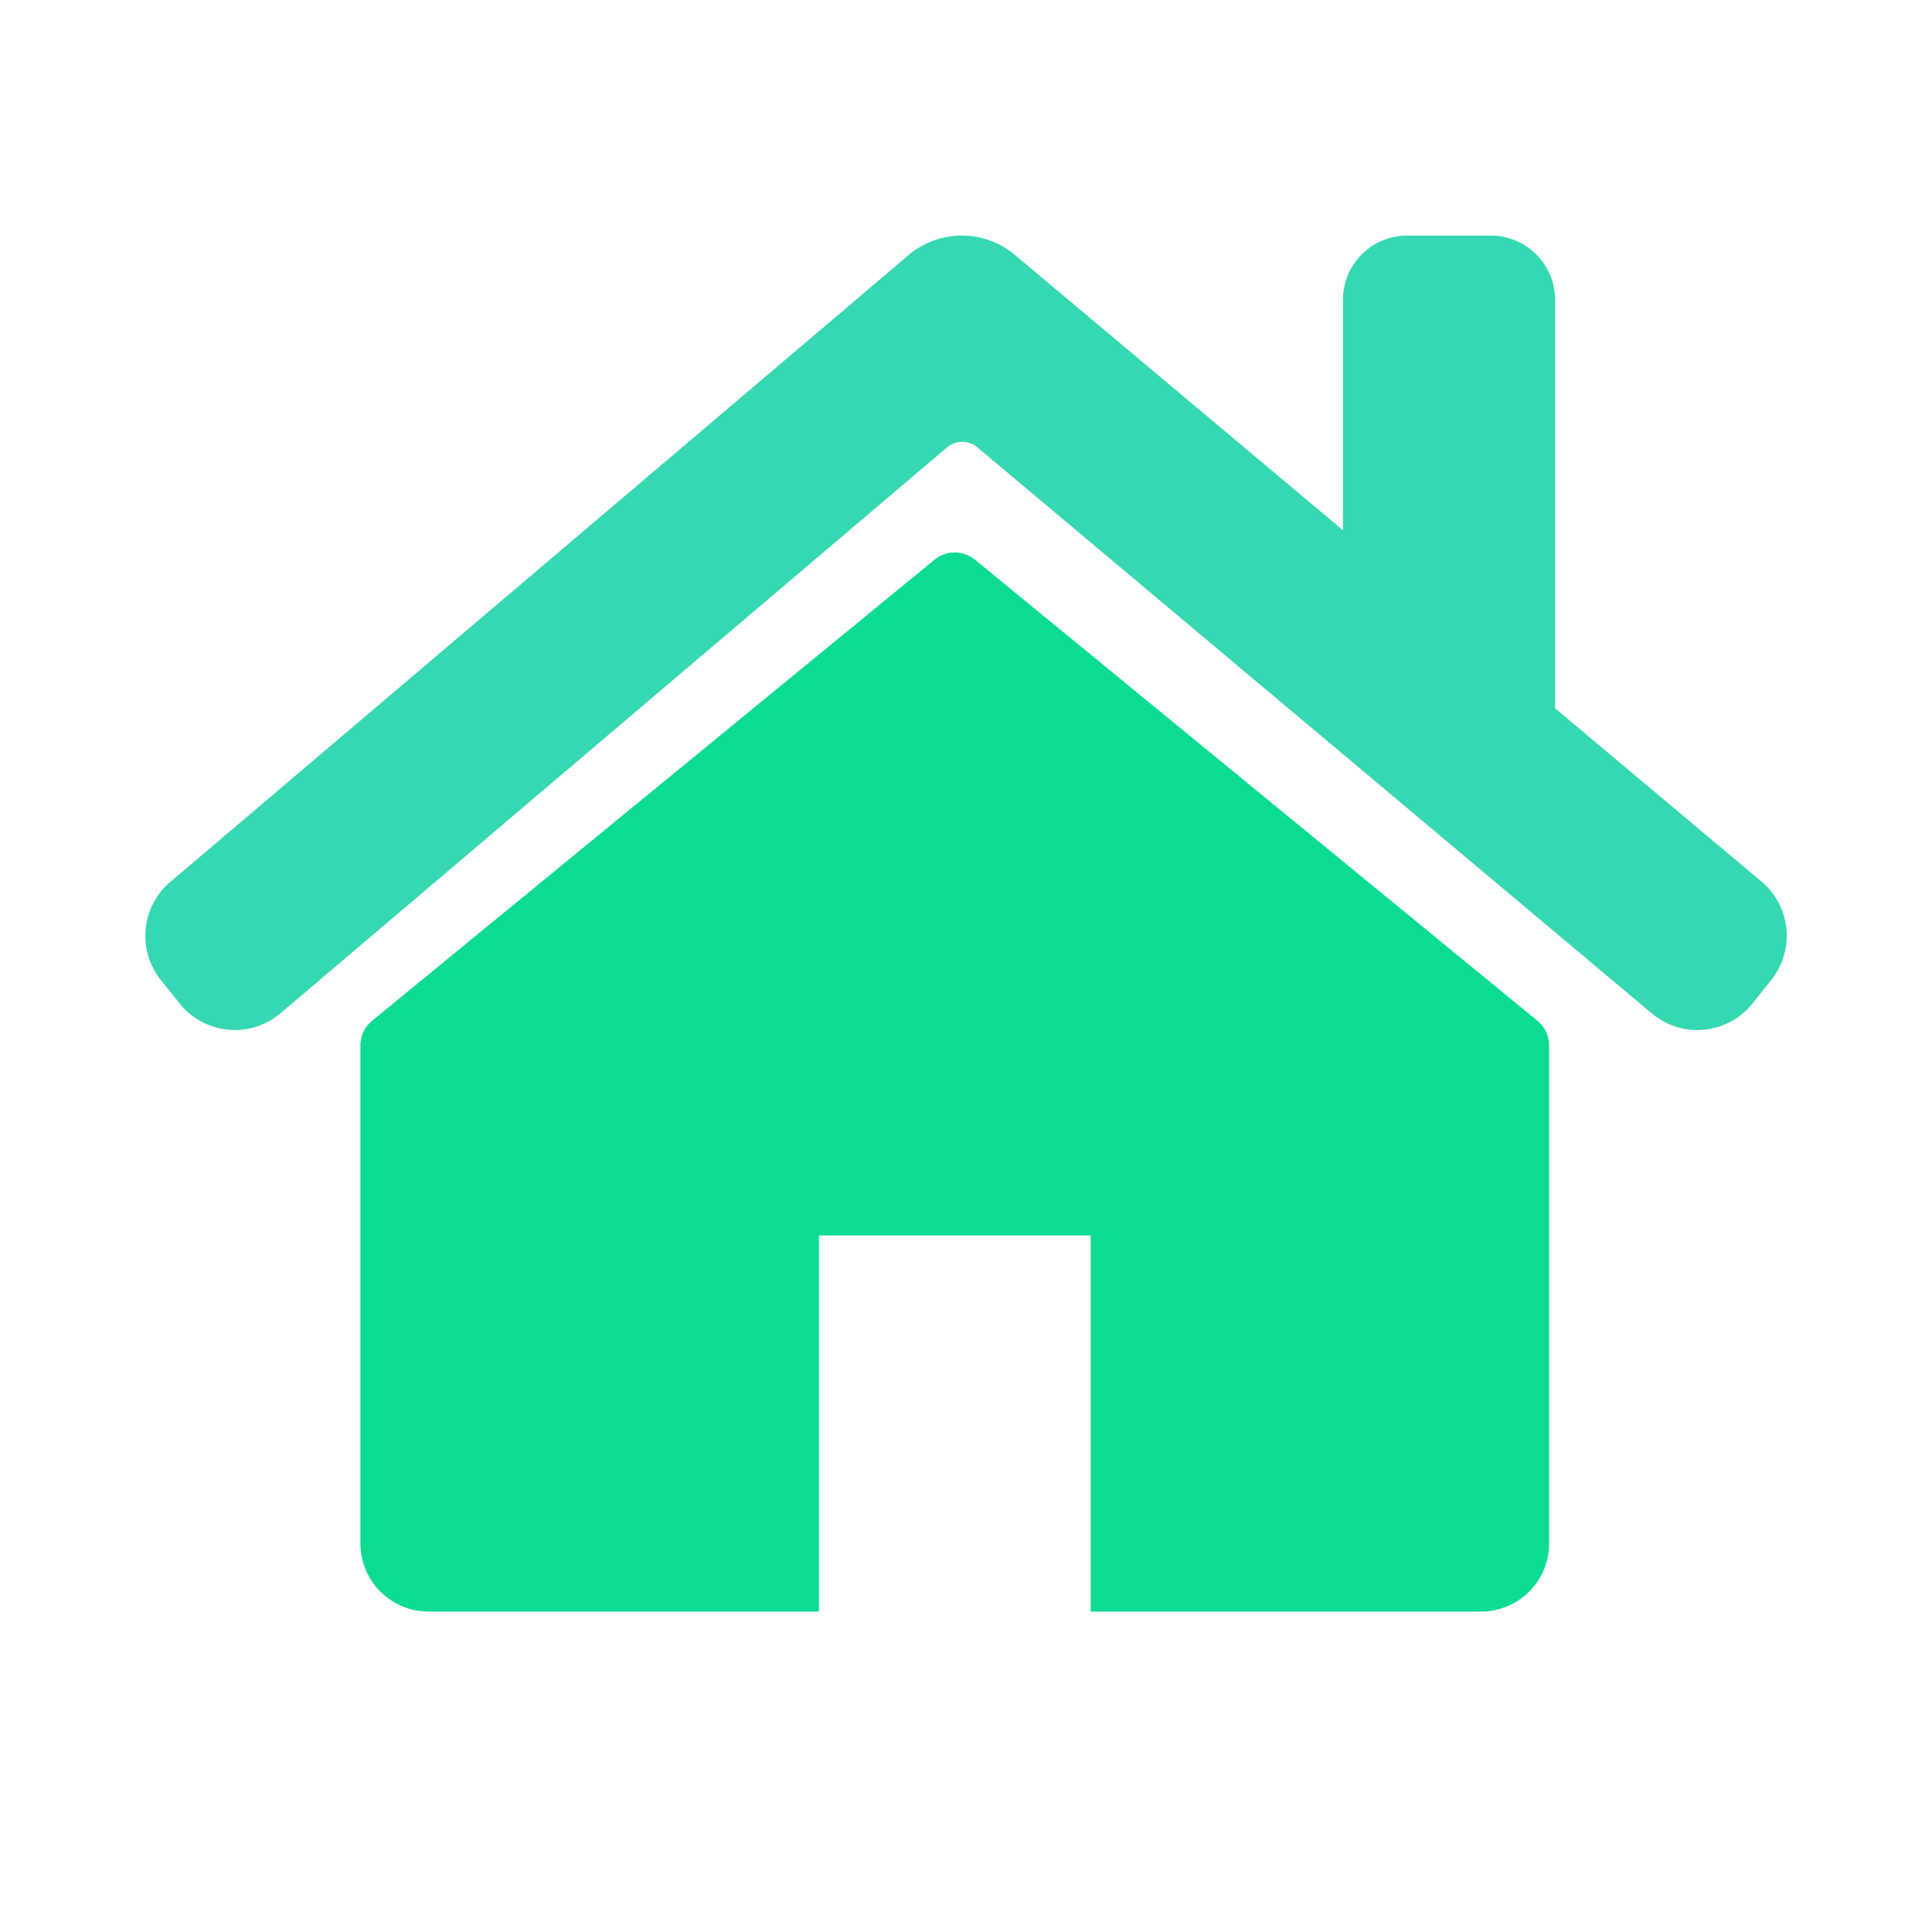 <?xml version="1.0" standalone="no"?><!DOCTYPE svg PUBLIC "-//W3C//DTD SVG 1.1//EN" "http://www.w3.org/Graphics/SVG/1.1/DTD/svg11.dtd"><svg t="1727083145856" class="icon" viewBox="0 0 1024 1024" version="1.1" xmlns="http://www.w3.org/2000/svg" p-id="9929" width="128" height="128" xmlns:xlink="http://www.w3.org/1999/xlink"><path d="M481.33 135.393a43.745 43.745 0 0 1 56.72-0.162L711.805 281.063V158.845A33.967 33.967 0 0 1 745.772 124.878h44.457A33.967 33.967 0 0 1 824.195 158.845v216.539l109.443 91.873a37.463 37.463 0 0 1 5.27 51.987l-9.94 12.513a37.463 37.463 0 0 1-53.423 5.407l-357.526-300.069a12.488 12.488 0 0 0-16.109 0.05L148.705 537.026a37.463 37.463 0 0 1-53.448-5.108l-9.99-12.45a37.463 37.463 0 0 1 4.958-51.999l391.106-332.076z" fill="#35D8B1" p-id="9930"></path><path d="M814.842 540.997c3.946 3.234 6.219 8.055 6.219 13.137v263.792a36.127 36.127 0 0 1-36.002 36.24H578.06V654.823H434.039V854.166H227.028a36.127 36.127 0 0 1-36.002-36.24V554.134c0-5.083 2.285-9.903 6.219-13.137L495.266 296.685a16.983 16.983 0 0 1 21.529 0l298.034 244.311z" fill="#0CDC91" p-id="9931"></path></svg>